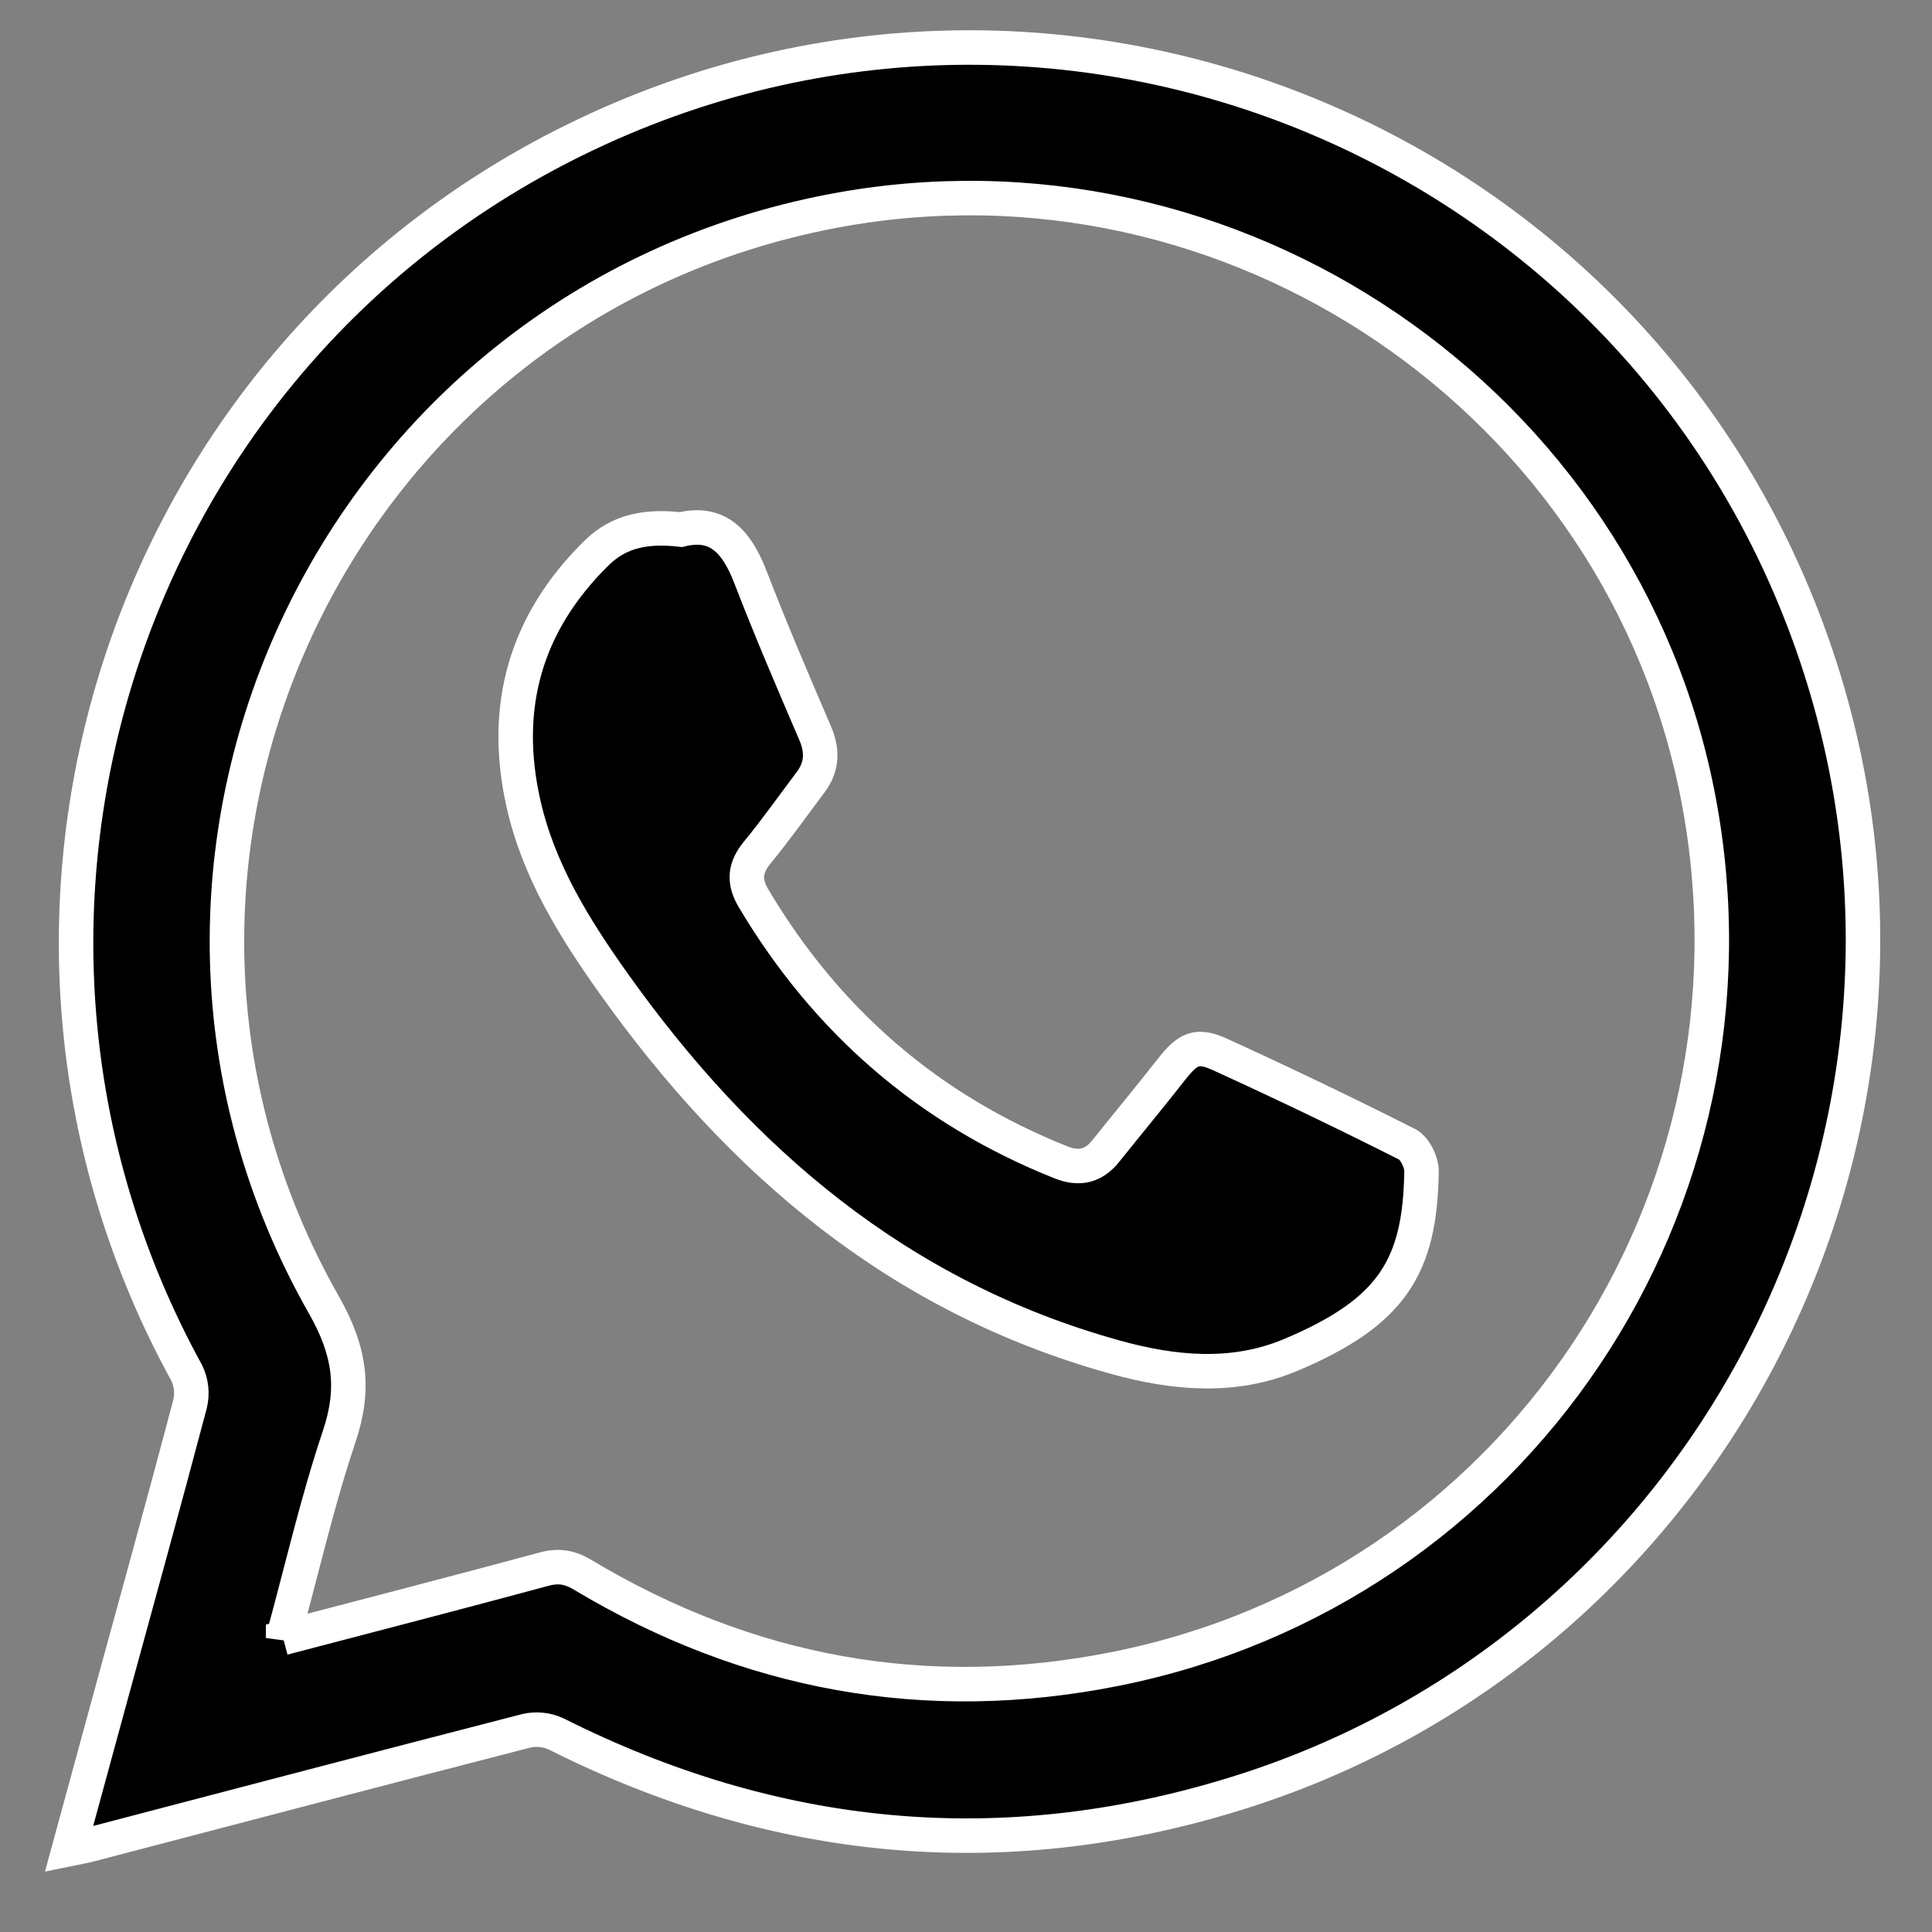 <svg width="28" height="28" viewBox="0 0 28 28" fill="none" xmlns="http://www.w3.org/2000/svg">
<rect x="0" y="0" width="28" height="28" fill="#808080" stroke="none"/>
<path d="M1 26.798C1.2 26.065 1.389 25.37 1.579 24.675C1.973 23.234 2.372 21.794 2.754 20.35C2.791 20.198 2.774 20.038 2.706 19.898C-0.81 13.494 1.655 5.436 8.153 2.117C15.335 -1.551 24.065 2.138 26.431 9.84C28.519 16.639 24.679 23.921 17.874 26.006C14.495 27.044 11.216 26.716 8.059 25.129C7.924 25.067 7.773 25.051 7.629 25.084C5.516 25.628 3.406 26.184 1.295 26.736C1.21 26.757 1.123 26.773 1 26.798ZM4.103 23.738C5.402 23.398 6.646 23.076 7.886 22.741C8.097 22.684 8.258 22.712 8.444 22.823C10.839 24.259 13.421 24.733 16.156 24.189C21.954 23.038 25.713 17.427 24.62 11.605C23.534 5.821 17.862 1.958 12.07 3.058C4.827 4.433 1.053 12.509 4.696 18.915C5.073 19.579 5.15 20.125 4.915 20.821C4.599 21.762 4.378 22.734 4.103 23.739L4.103 23.738Z" fill="black" stroke="white" stroke-width="0.5"/>
<path d="M9.869 7.675C10.416 7.54 10.685 7.869 10.877 8.366C11.17 9.126 11.491 9.875 11.813 10.624C11.925 10.884 11.915 11.115 11.747 11.338C11.491 11.678 11.245 12.027 10.975 12.355C10.792 12.577 10.776 12.775 10.922 13.021C11.979 14.796 13.453 16.079 15.375 16.845C15.64 16.951 15.849 16.903 16.026 16.681C16.343 16.285 16.667 15.895 16.981 15.494C17.212 15.201 17.345 15.129 17.677 15.28C18.591 15.697 19.496 16.131 20.393 16.584C20.504 16.64 20.604 16.844 20.602 16.978C20.581 18.358 20.175 19.018 18.706 19.637C17.873 19.987 17.007 19.905 16.148 19.665C13.028 18.796 10.73 16.835 8.891 14.25C8.32 13.446 7.805 12.618 7.586 11.645C7.271 10.243 7.615 9.028 8.646 8.014C8.98 7.685 9.385 7.62 9.869 7.675Z" fill="black" stroke="white" stroke-width="0.5"/>
</svg>
